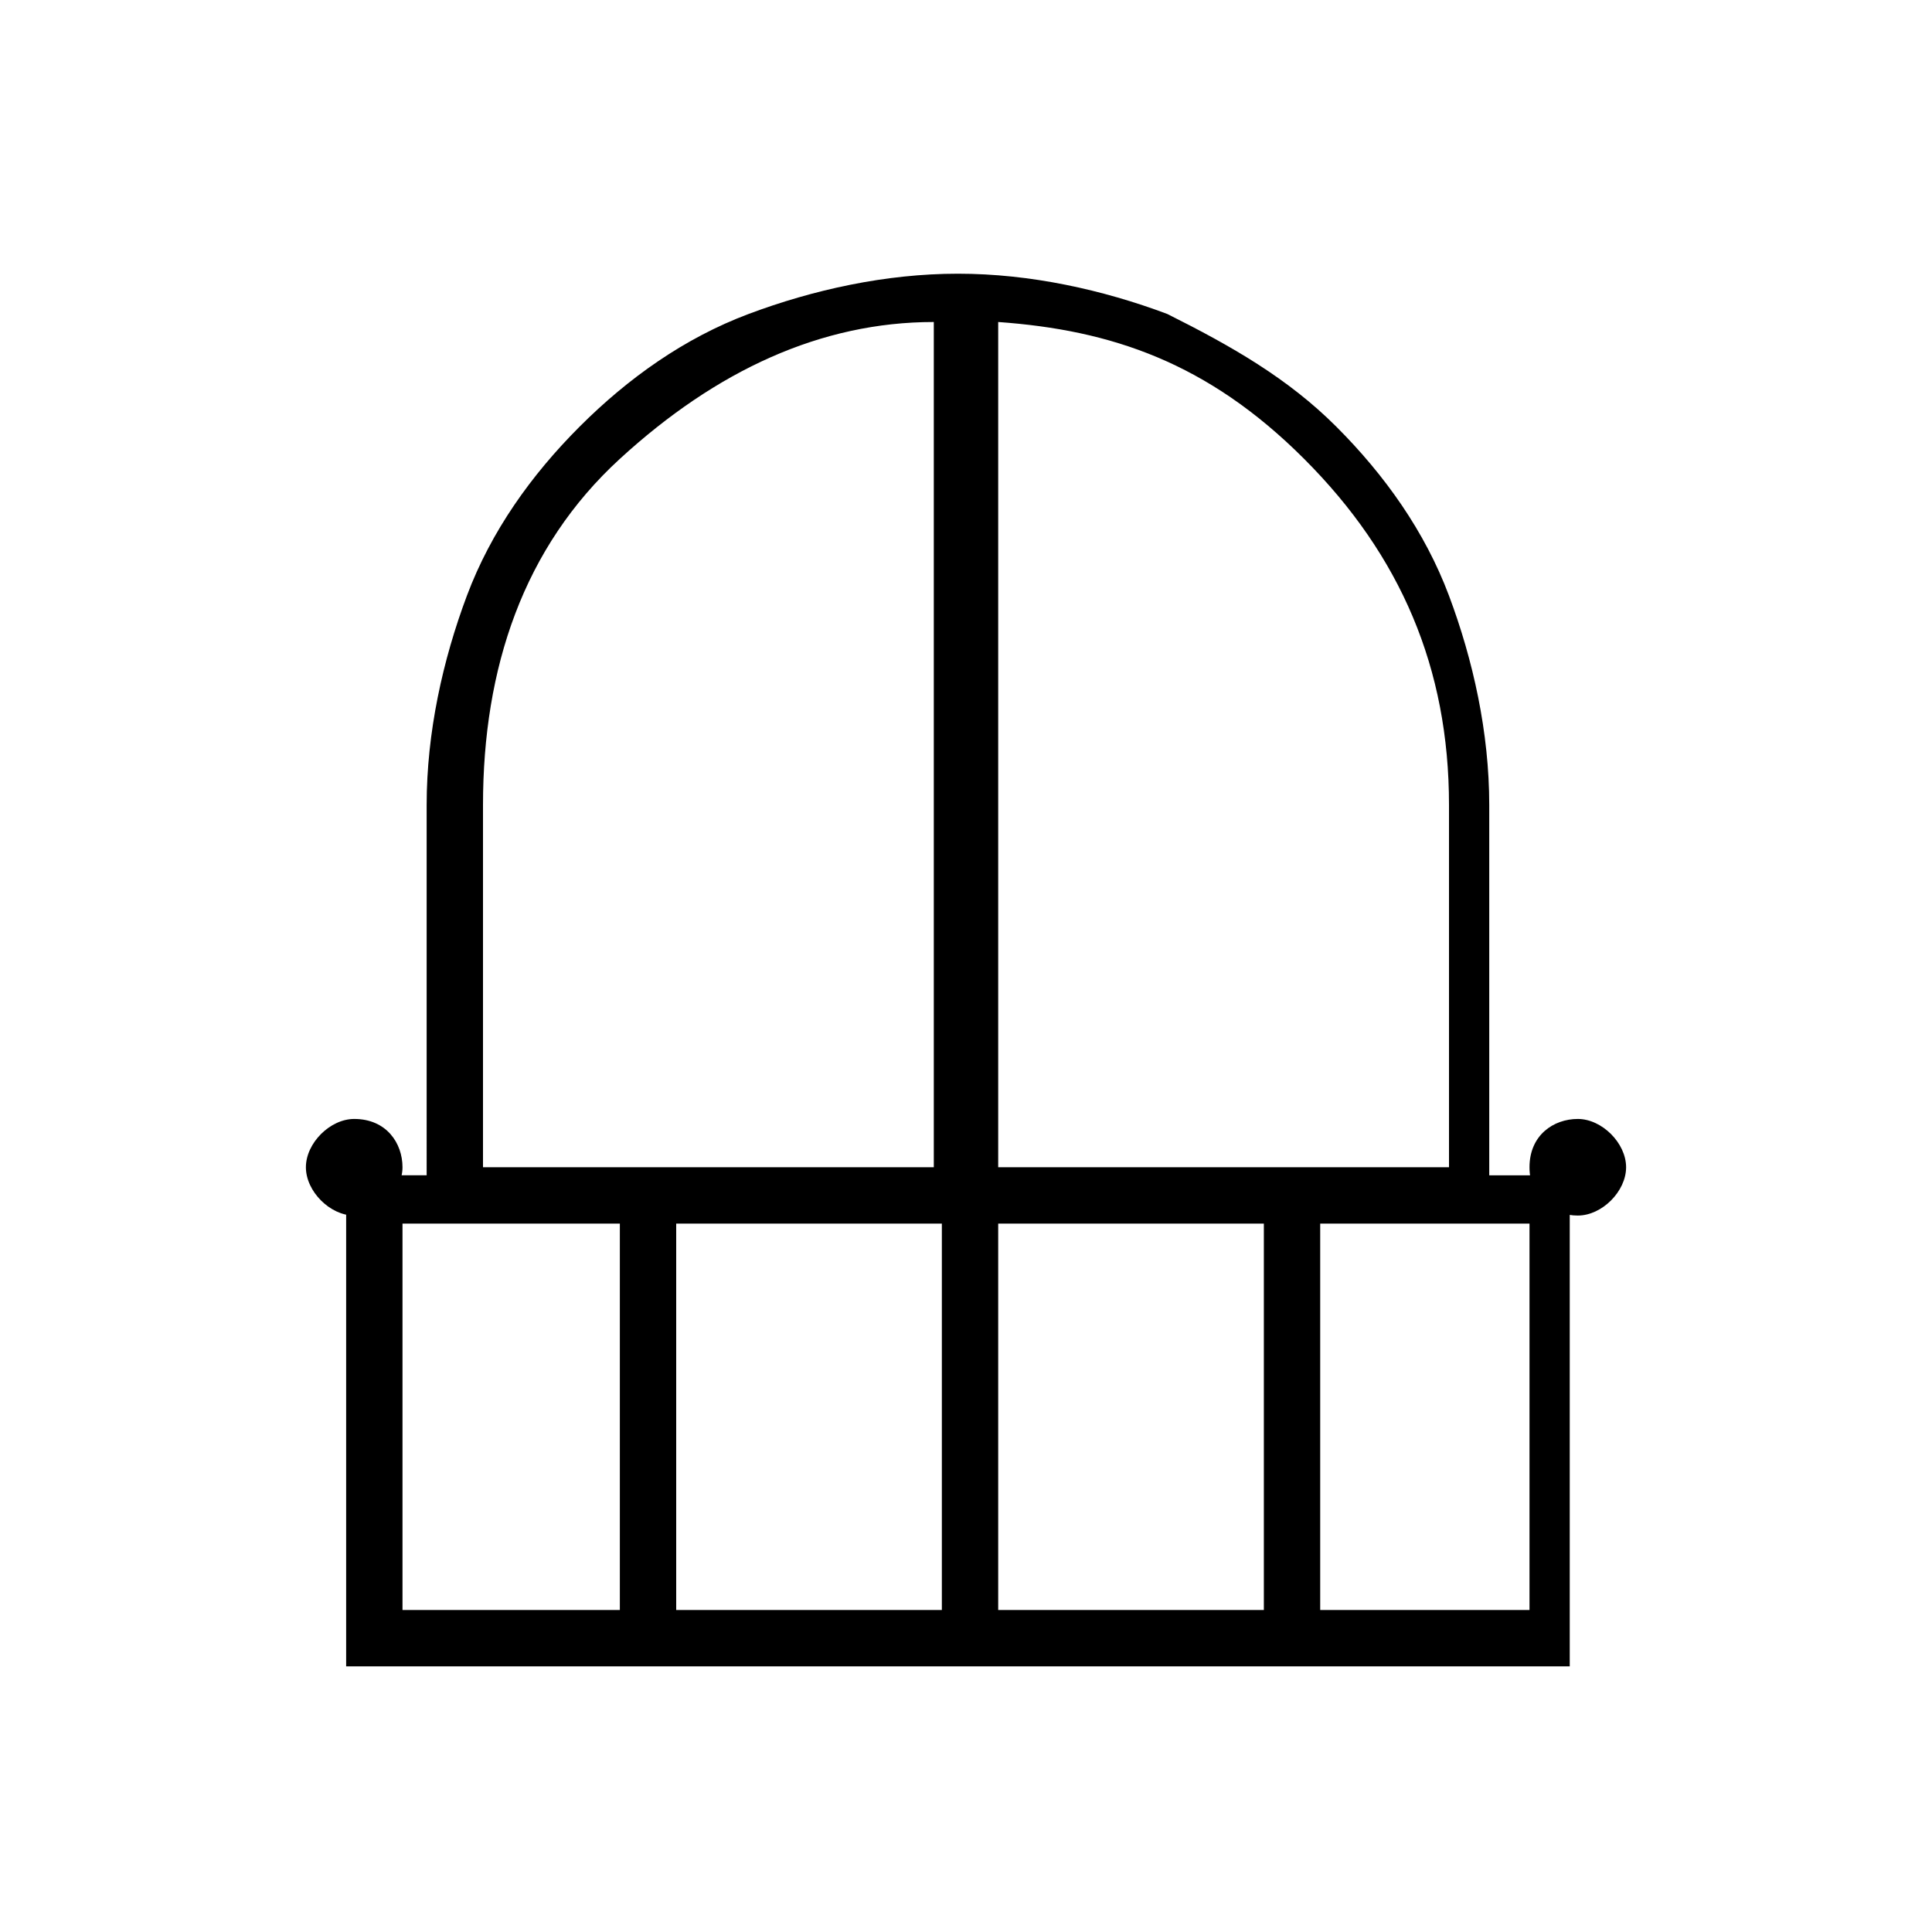 <?xml version="1.0" encoding="utf-8"?>
<!-- Generator: Adobe Illustrator 28.3.0, SVG Export Plug-In . SVG Version: 6.00 Build 0)  -->
<svg version="1.1" id="Layer_1" xmlns="http://www.w3.org/2000/svg" xmlns:xlink="http://www.w3.org/1999/xlink" x="0px" y="0px"
	 viewBox="0 0 24 24" style="enable-background:new 0 0 24 24;" xml:space="preserve">
<g id="_x32_4px__x2F__Balcony_00000124846167516074742470000000231132497786177982_">
	<path id="Vector_00000000195310180070927100000001488835597982145966_" d="M4.3,20.7v-6.1h1V10c0-0.9,0.2-1.8,0.5-2.6
		c0.3-0.8,0.8-1.5,1.4-2.1s1.3-1.1,2.1-1.4c0.8-0.3,1.7-0.5,2.6-0.5c0.9,0,1.8,0.2,2.6,0.5c0.8,0.4,1.5,0.8,2.1,1.4
		c0.6,0.6,1.1,1.3,1.4,2.1s0.5,1.7,0.5,2.6v4.6h1v6.1L4.3,20.7L4.3,20.7z M5,20h2.7v-4.8H5V20z M8.4,20h3.3v-4.8H8.4V20z M6,14.5
		h5.6V4c-1.4,0-2.7,0.6-3.9,1.7S6,8.3,6,10V14.5z M12.4,14.5H18V10c0-1.7-0.6-3.1-1.8-4.3S13.8,4.1,12.4,4V14.5L12.4,14.5z M12.4,20
		h3.3v-4.8h-3.3V20z M16.4,20H19v-4.8h-2.6V20z M20.2,14.5c0,0.3-0.3,0.6-0.6,0.6S19,14.9,19,14.5s0.3-0.6,0.6-0.6
		S20.2,14.2,20.2,14.5z M5,14.5c0,0.3-0.3,0.6-0.6,0.6c-0.3,0-0.6-0.3-0.6-0.6s0.3-0.6,0.6-0.6C4.8,13.9,5,14.2,5,14.5z"/>
</g>
</svg>

